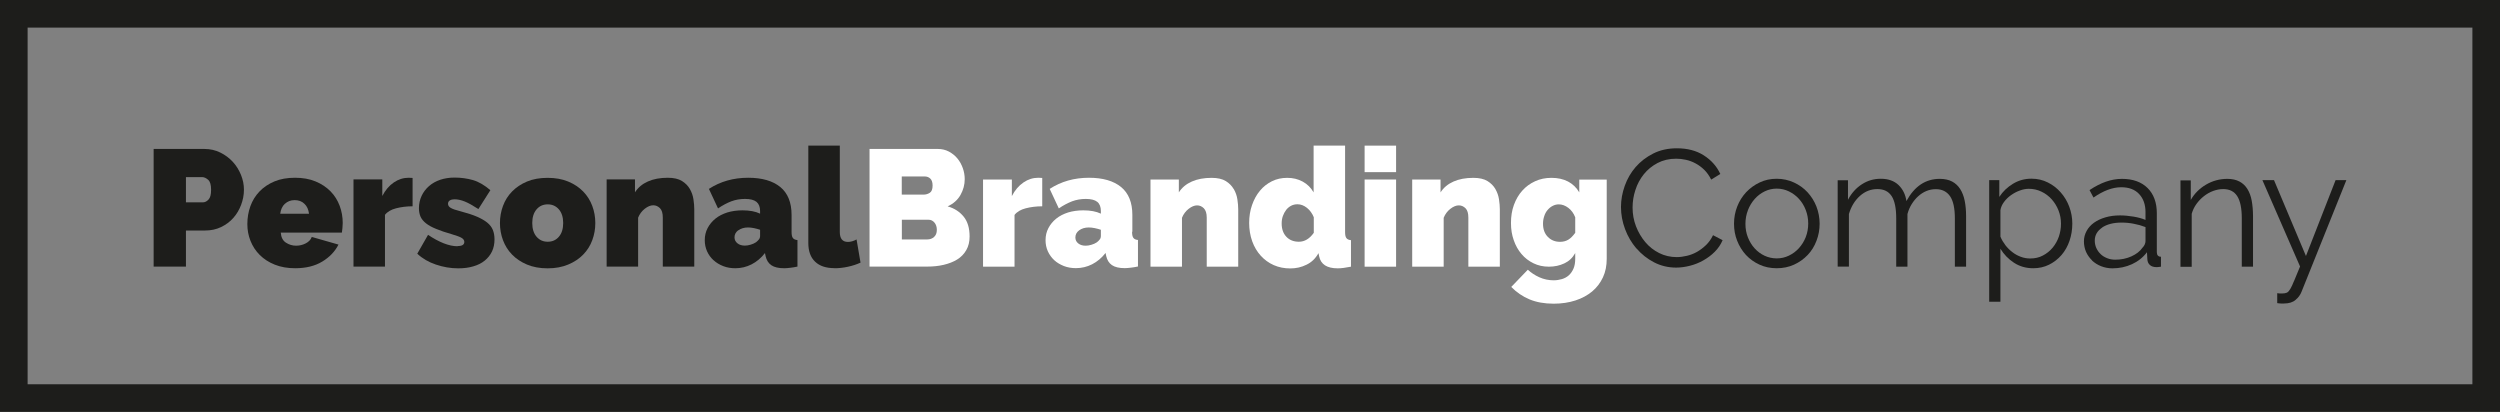 <?xml version="1.0" encoding="UTF-8"?>
<svg xmlns="http://www.w3.org/2000/svg" viewBox="0 0 271.58 44.74">
  <rect x="0" y="0" width="271.58" height="44.74" fill="#808080" stroke="none"/>
  <defs>
    <style>
      .cls-1 {
        fill: #fff;
      }

      .cls-2 {
        fill: #1d1d1b;
      }
    </style>
  </defs>
  <g id="text">
    <g>
      <path class="cls-2" d="m20.2,25.04h2.09c.62,0,1.2-.12,1.72-.37.52-.25.97-.58,1.33-.99.37-.41.65-.89.85-1.42.2-.53.31-1.08.31-1.65s-.11-1.08-.32-1.61c-.22-.53-.51-1.01-.89-1.42-.38-.41-.83-.75-1.36-1.01-.53-.26-1.1-.39-1.73-.39h-5.51v12.78h3.51v-3.92Zm0-5.8h1.76c.22,0,.43.1.65.29.22.19.32.55.32,1.08s-.09.87-.28,1.07c-.19.2-.39.3-.6.3h-1.85v-2.74Z"></path>
      <path class="cls-2" d="m28.22,27.7c.44.44.98.79,1.63,1.05s1.39.39,2.21.39c1.16,0,2.15-.24,2.94-.72.8-.48,1.39-1.1,1.77-1.85l-2.9-.83c-.11.3-.33.53-.66.7s-.68.25-1.05.25c-.4,0-.76-.11-1.1-.33-.34-.22-.52-.58-.56-1.09h6.64c.02-.14.04-.31.06-.5s.03-.37.03-.55c0-.65-.11-1.27-.33-1.86-.22-.59-.55-1.12-.99-1.57-.44-.45-.98-.81-1.63-1.08s-1.39-.4-2.23-.4-1.6.13-2.24.4c-.64.27-1.18.63-1.62,1.09s-.77.99-.99,1.6c-.22.61-.33,1.26-.33,1.94,0,.64.11,1.24.34,1.82.23.58.56,1.09,1,1.53Zm2.73-5.56c.28-.26.63-.4,1.06-.4s.79.13,1.06.4c.28.26.44.62.5,1.08h-3.13c.06-.46.23-.82.5-1.08Z"></path>
      <path class="cls-2" d="m41.81,23.35c.26-.34.67-.58,1.21-.72.54-.14,1.14-.22,1.8-.22v-3.08c-.06-.01-.2-.02-.43-.02-.58,0-1.11.17-1.61.51-.5.34-.92.83-1.25,1.47v-1.8h-3.13v9.47h3.42v-5.62Z"></path>
      <path class="cls-2" d="m49.7,26.75c-.46,0-.96-.11-1.5-.32-.55-.22-1.11-.52-1.7-.92l-1.17,2.05c.55.52,1.22.91,2.02,1.18s1.6.41,2.43.41c.61,0,1.16-.07,1.65-.22.49-.14.9-.35,1.24-.63.34-.28.6-.61.78-.99.18-.38.27-.82.27-1.31,0-.38-.06-.72-.18-1.02s-.32-.56-.6-.79c-.28-.23-.66-.45-1.12-.65-.47-.2-1.04-.39-1.73-.57-.56-.14-.94-.27-1.13-.39-.19-.11-.29-.26-.29-.44,0-.17.07-.29.2-.37.13-.08.3-.12.5-.12.35,0,.72.08,1.12.24.4.16.89.44,1.48.82l1.3-2.05c-.64-.55-1.27-.92-1.9-1.1-.63-.18-1.29-.27-1.99-.27-.56,0-1.08.08-1.56.24-.47.16-.88.39-1.22.69-.34.3-.61.65-.8,1.06-.19.41-.29.85-.29,1.33,0,.36.06.67.18.94.12.26.32.5.6.72.28.22.65.42,1.1.6.45.19,1.01.38,1.68.57.54.16.9.29,1.09.41.19.12.28.26.28.43,0,.3-.24.45-.72.45Z"></path>
      <path class="cls-2" d="m55.63,27.66c.44.45.98.81,1.62,1.08s1.39.41,2.24.41,1.58-.14,2.23-.41c.65-.27,1.19-.63,1.63-1.08.44-.45.77-.97.99-1.57.22-.59.33-1.21.33-1.86s-.11-1.27-.33-1.86c-.22-.59-.55-1.12-.99-1.57-.44-.45-.98-.81-1.63-1.08-.65-.27-1.39-.4-2.23-.4s-1.6.13-2.24.4-1.18.63-1.62,1.08c-.44.45-.77.97-.99,1.57-.22.59-.33,1.22-.33,1.86s.11,1.27.33,1.86c.22.59.55,1.12.99,1.57Zm2.66-4.92c.31-.36.71-.54,1.21-.54s.89.18,1.21.54c.31.36.47.86.47,1.49s-.16,1.13-.47,1.49c-.31.36-.71.54-1.21.54s-.89-.18-1.21-.54c-.31-.36-.47-.86-.47-1.49s.16-1.13.47-1.49Z"></path>
      <path class="cls-2" d="m69.32,23.65c.16-.4.4-.72.72-.97.32-.25.63-.38.92-.38s.52.11.73.31c.21.21.31.55.31,1.02v5.33h3.42v-6.23c0-.32-.03-.68-.09-1.08-.06-.4-.19-.77-.39-1.12s-.49-.64-.86-.87-.89-.35-1.54-.35c-.83,0-1.54.13-2.15.4-.61.27-1.08.66-1.41,1.18v-1.4h-3.08v9.47h3.42v-5.31Z"></path>
      <path class="cls-2" d="m77.52,28.27c.29.27.64.48,1.05.64.41.16.85.23,1.31.23.62,0,1.21-.14,1.76-.42.55-.28,1.04-.69,1.46-1.23l.07.34c.1.43.3.76.62.98.32.22.78.33,1.4.33.19,0,.41-.02.66-.05.25-.03.51-.07.78-.13v-2.88c-.24-.02-.41-.1-.5-.23-.1-.13-.14-.35-.14-.67v-1.84c0-1.34-.41-2.35-1.22-3.02-.82-.67-1.98-1.01-3.49-1.01-1.6,0-3.02.4-4.27,1.21l.99,2.12c.5-.34.98-.59,1.44-.77.46-.17.95-.26,1.49-.26.58,0,.99.11,1.25.32.26.22.39.55.39.99v.29c-.5-.24-1.14-.36-1.91-.36-.6,0-1.15.08-1.65.23-.5.16-.93.38-1.29.67-.36.29-.64.63-.85,1.03s-.31.83-.31,1.31c0,.43.08.83.25,1.21s.4.69.69.96Zm2.69-3.25c.28-.2.62-.31,1.04-.31.19,0,.41.02.65.07.24.05.46.11.67.18v.7c0,.12-.04.24-.13.35s-.19.22-.32.31c-.17.11-.36.2-.58.26-.22.07-.43.1-.63.1-.32,0-.59-.08-.8-.25s-.32-.38-.32-.65c0-.31.14-.57.41-.77Z"></path>
      <path class="cls-2" d="m90.65,29.14c.46,0,.94-.05,1.45-.16s.97-.26,1.38-.45l-.43-2.52c-.14.08-.3.15-.47.2s-.32.07-.47.07c-.59,0-.88-.36-.88-1.08v-9.38h-3.42v10.58c0,.89.25,1.57.74,2.03.49.47,1.19.7,2.11.7Z"></path>
      <path class="cls-2" d="m177.78,26.99c.53.62,1.16,1.12,1.89,1.5.73.38,1.54.58,2.41.58.49,0,.99-.07,1.5-.2.51-.13.99-.32,1.45-.58s.87-.56,1.24-.93c.37-.37.66-.79.86-1.27l-1.04-.54c-.2.42-.46.78-.76,1.07-.3.29-.63.54-.98.74-.35.2-.72.34-1.1.43-.38.09-.75.14-1.11.14-.68,0-1.32-.15-1.9-.44s-1.09-.69-1.51-1.19-.76-1.07-1.01-1.72-.37-1.33-.37-2.03c0-.65.1-1.29.31-1.92.2-.63.51-1.2.91-1.7s.9-.91,1.49-1.22,1.27-.47,2.03-.47c.35,0,.7.04,1.06.12.36.08.71.21,1.04.39.34.18.65.41.95.7.29.29.54.64.75,1.06l.99-.61c-.38-.83-.98-1.5-1.79-2.02-.81-.52-1.79-.77-2.93-.77-.96,0-1.82.19-2.57.57s-1.39.87-1.91,1.47c-.52.6-.91,1.28-1.18,2.04-.27.76-.41,1.53-.41,2.29,0,.82.15,1.62.44,2.4.29.79.71,1.49,1.23,2.11Z"></path>
      <path class="cls-2" d="m189.67,27.7c.41.44.9.79,1.47,1.05.56.26,1.19.39,1.87.39s1.31-.13,1.88-.39c.57-.26,1.06-.61,1.48-1.05s.74-.96.96-1.55c.23-.59.34-1.21.34-1.85s-.12-1.28-.35-1.87c-.23-.59-.56-1.1-.97-1.55-.41-.44-.91-.8-1.48-1.06-.57-.26-1.19-.4-1.86-.4s-1.29.13-1.85.4c-.56.26-1.05.62-1.47,1.06-.41.44-.74.96-.97,1.55-.23.59-.35,1.21-.35,1.87s.11,1.27.34,1.85c.23.59.55,1.1.96,1.55Zm.21-4.87c.18-.46.43-.87.74-1.22.31-.35.67-.62,1.08-.82.41-.2.85-.3,1.31-.3s.91.1,1.32.3c.41.2.78.47,1.09.81.31.34.56.74.74,1.21s.27.95.27,1.47-.09,1.02-.27,1.48c-.18.46-.43.85-.74,1.2-.31.34-.67.61-1.09.81-.41.2-.85.3-1.32.3s-.91-.1-1.32-.29-.77-.46-1.08-.8c-.31-.34-.55-.74-.73-1.19-.18-.45-.27-.94-.27-1.47s.09-1.02.27-1.48Z"></path>
      <path class="cls-2" d="m200.86,23.22c.24-.8.64-1.45,1.19-1.94.55-.49,1.18-.74,1.89-.74s1.21.25,1.55.76c.33.5.5,1.31.5,2.43v5.24h1.22v-5.72c.11-.4.26-.76.47-1.09s.44-.61.71-.85c.27-.24.56-.43.88-.56.32-.13.66-.2,1.02-.2.68,0,1.2.26,1.55.77s.52,1.32.52,2.41v5.24h1.22v-5.49c0-.61-.05-1.17-.15-1.66-.1-.5-.26-.92-.49-1.28-.22-.35-.52-.63-.88-.82s-.81-.29-1.34-.29c-1.54,0-2.74.8-3.62,2.41-.11-.72-.4-1.3-.87-1.75-.47-.44-1.11-.67-1.9-.67s-1.45.2-2.07.6c-.62.4-1.13.96-1.51,1.68v-2.12h-1.12v9.38h1.22v-5.74Z"></path>
      <path class="cls-2" d="m217.31,27.02c.37.61.86,1.12,1.47,1.52.61.4,1.31.6,2.1.6.62,0,1.2-.13,1.72-.39.52-.26.97-.61,1.35-1.05.38-.44.67-.96.87-1.55.2-.59.3-1.21.3-1.87,0-.62-.11-1.23-.33-1.82-.22-.59-.53-1.11-.93-1.56-.39-.45-.86-.81-1.4-1.08-.54-.27-1.13-.41-1.78-.41-.72,0-1.39.18-2,.55-.61.37-1.11.84-1.49,1.43v-1.82h-1.1v13.21h1.22v-5.78Zm0-4.19c.05-.31.18-.61.39-.89.21-.28.46-.53.76-.74s.61-.38.95-.5c.34-.13.67-.19.98-.19.49,0,.95.1,1.38.31.43.2.79.48,1.11.83.31.35.56.75.74,1.21.18.46.27.94.27,1.44s-.08.95-.23,1.4c-.16.45-.38.85-.68,1.21-.29.35-.65.64-1.06.85-.41.22-.87.32-1.38.32-.35,0-.68-.06-1.01-.18-.32-.12-.63-.28-.91-.5-.28-.21-.53-.46-.76-.75-.22-.29-.41-.6-.55-.94v-2.88Z"></path>
      <path class="cls-2" d="m227.26,28.3c.28.26.61.47.99.62s.79.23,1.23.23c.76,0,1.46-.15,2.12-.45.65-.3,1.2-.73,1.63-1.3l.04.74c.01.28.1.49.28.65.17.16.42.23.73.23.11,0,.26-.02.47-.05v-1.08c-.3,0-.45-.17-.45-.5v-4.23c0-1.16-.34-2.08-1.01-2.74-.67-.66-1.6-.99-2.77-.99s-2.32.41-3.53,1.22l.43.81c.52-.36,1.03-.64,1.53-.83s1-.29,1.48-.29c.83,0,1.48.24,1.94.73s.7,1.14.7,1.97v.85c-.38-.16-.82-.28-1.31-.36s-.98-.13-1.46-.13c-.58,0-1.1.07-1.58.21-.48.14-.89.33-1.24.58-.35.25-.62.55-.81.9-.19.35-.29.73-.29,1.13s.08.79.23,1.14c.16.35.38.66.66.93Zm1.09-3.58c.54-.36,1.24-.54,2.11-.54.46,0,.9.04,1.34.13.44.08.86.2,1.27.36v1.53c0,.11-.03.23-.08.35s-.13.24-.24.35c-.28.4-.68.71-1.21.95-.53.24-1.12.36-1.75.36-.31,0-.61-.05-.88-.16-.28-.11-.51-.25-.71-.44-.2-.19-.35-.41-.47-.66-.11-.25-.17-.52-.17-.81,0-.59.27-1.06.81-1.42Z"></path>
      <path class="cls-2" d="m238.09,23.22c.11-.38.28-.74.52-1.07s.51-.61.82-.85c.31-.24.64-.43,1-.56.36-.13.72-.2,1.08-.2.68,0,1.19.25,1.52.76s.5,1.31.5,2.43v5.24h1.22v-5.49c0-.61-.05-1.17-.14-1.67s-.25-.93-.47-1.28-.5-.62-.86-.81c-.36-.19-.8-.29-1.31-.29-.84,0-1.62.21-2.33.63-.71.42-1.26.97-1.65,1.66v-2.12h-1.12v9.38h1.22v-5.74Z"></path>
      <path class="cls-2" d="m249.21,30.51c-.15.38-.29.68-.41.88-.12.2-.24.34-.37.4-.13.06-.3.09-.51.09-.08,0-.17,0-.26,0-.09,0-.18-.02-.28-.03v1.08c.16.02.29.04.4.04.11,0,.22,0,.34,0,.53,0,.95-.13,1.25-.39.31-.26.53-.56.66-.91l4.86-12.1h-1.17l-3.22,8.24-3.47-8.24h-1.26l4.09,9.38c-.28.65-.49,1.16-.64,1.55Z"></path>
      <path class="cls-2" d="m0,0v44.74h271.58V0H0Zm268.58,41.74H3V3h265.58v38.74Z"></path>
    </g>
  </g>
  <g id="color">
    <g>
      <path class="cls-1" d="m102.96,22.41c.61-.28,1.07-.69,1.38-1.23.31-.55.46-1.12.46-1.72,0-.41-.07-.81-.21-1.2-.14-.39-.33-.74-.58-1.04-.25-.31-.56-.55-.92-.75-.36-.19-.76-.29-1.21-.29h-7.42v12.78h6.28c.62,0,1.22-.06,1.77-.19s1.05-.32,1.47-.58c.42-.26.75-.6.99-1.02s.36-.91.36-1.48c0-.9-.21-1.62-.64-2.15-.43-.53-1-.91-1.74-1.12Zm-4.99-3.24h2.5c.23,0,.43.08.59.23s.25.4.25.75c0,.4-.1.66-.3.79s-.42.2-.66.2h-2.39v-1.96Zm3.5,6.57c-.2.18-.44.27-.73.27h-2.77v-2.14h2.9c.26,0,.48.11.65.32s.25.47.25.78c0,.34-.1.59-.3.77Z"></path>
      <path class="cls-1" d="m111.17,19.83c-.5.34-.92.83-1.25,1.47v-1.8h-3.13v9.47h3.42v-5.62c.26-.34.67-.58,1.21-.72.54-.14,1.14-.22,1.8-.22v-3.08c-.06-.01-.2-.02-.43-.02-.58,0-1.11.17-1.61.51Z"></path>
      <path class="cls-1" d="m123.01,25.18v-1.84c0-1.34-.41-2.35-1.22-3.02-.82-.67-1.98-1.01-3.49-1.01-1.6,0-3.02.4-4.27,1.21l.99,2.12c.5-.34.98-.59,1.44-.77.46-.17.95-.26,1.49-.26.58,0,.99.11,1.25.32s.39.55.39.99v.29c-.5-.24-1.14-.36-1.91-.36-.6,0-1.15.08-1.65.23-.5.16-.93.38-1.29.67s-.64.63-.85,1.03-.31.83-.31,1.31c0,.43.08.83.25,1.21.17.37.4.69.69.96s.65.48,1.05.64c.41.16.85.23,1.31.23.62,0,1.21-.14,1.76-.42s1.04-.69,1.46-1.23l.07.34c.1.43.3.76.62.98.32.22.78.33,1.39.33.19,0,.41-.02.66-.05.25-.03.51-.07.78-.13v-2.88c-.24-.02-.41-.1-.5-.23-.1-.13-.14-.35-.14-.67Zm-3.42.49c0,.12-.04.24-.13.35s-.19.22-.32.31c-.17.11-.36.2-.58.26-.22.07-.43.1-.63.1-.32,0-.59-.08-.8-.25s-.31-.38-.31-.65c0-.31.14-.57.41-.77.28-.2.62-.31,1.04-.31.19,0,.41.02.65.07s.46.11.67.18v.7Z"></path>
      <path class="cls-1" d="m134.02,20.54c-.2-.35-.49-.64-.86-.87s-.89-.35-1.54-.35c-.83,0-1.54.13-2.15.4-.61.27-1.08.66-1.41,1.18v-1.4h-3.08v9.47h3.42v-5.31c.16-.4.4-.72.72-.97.32-.25.63-.38.92-.38s.52.11.73.31c.21.21.32.55.32,1.02v5.33h3.42v-6.23c0-.32-.03-.68-.09-1.08-.06-.4-.19-.77-.39-1.12Z"></path>
      <path class="cls-1" d="m146.12,25.18v-9.36h-3.42v5.08c-.28-.5-.67-.89-1.18-1.17-.51-.28-1.07-.41-1.68-.41s-1.17.12-1.67.37-.94.59-1.3,1.03c-.37.44-.65.96-.86,1.56s-.31,1.25-.31,1.94.11,1.38.33,1.99c.22.61.53,1.13.93,1.57.4.44.87.78,1.41,1.02.55.24,1.14.36,1.79.36s1.21-.13,1.76-.4c.55-.26.99-.68,1.31-1.26l.07.34c.18.88.85,1.31,2.02,1.31.37,0,.85-.06,1.44-.18v-2.88c-.24-.02-.41-.1-.5-.23-.1-.13-.14-.35-.14-.67Zm-3.4.11c-.46.65-1,.97-1.62.97-.56,0-1.02-.18-1.36-.54-.34-.36-.51-.84-.51-1.44,0-.29.04-.56.13-.81.09-.25.21-.47.36-.67.15-.19.33-.34.54-.45s.44-.16.69-.16c.36,0,.7.13,1.03.39.32.26.57.6.74,1.02v1.69Z"></path>
      <rect class="cls-1" x="148.24" y="15.82" width="3.42" height="2.88"></rect>
      <rect class="cls-1" x="148.24" y="19.5" width="3.42" height="9.47"></rect>
      <path class="cls-1" d="m162.45,20.54c-.2-.35-.49-.64-.86-.87s-.89-.35-1.54-.35c-.83,0-1.54.13-2.15.4-.61.27-1.08.66-1.41,1.18v-1.4h-3.08v9.47h3.42v-5.31c.16-.4.4-.72.72-.97.32-.25.63-.38.92-.38s.52.11.73.31c.21.21.31.55.31,1.02v5.33h3.42v-6.23c0-.32-.03-.68-.09-1.08-.06-.4-.19-.77-.39-1.12Z"></path>
      <path class="cls-1" d="m171.56,19.5v1.4c-.3-.52-.71-.91-1.22-1.18-.52-.27-1.12-.4-1.8-.4-.65,0-1.24.12-1.78.37s-1,.58-1.39,1.02c-.39.43-.69.95-.91,1.55s-.32,1.25-.32,1.96.1,1.3.3,1.87c.2.58.48,1.08.84,1.5.36.43.79.76,1.3,1.01.51.25,1.07.37,1.68.37s1.17-.12,1.68-.36c.51-.24.9-.61,1.18-1.12v.61c0,.42-.06.78-.19,1.08s-.3.54-.51.73-.46.32-.75.41c-.28.08-.58.13-.89.13-.55,0-1.07-.11-1.56-.33-.49-.22-.9-.5-1.25-.82l-1.8,1.87c.58.59,1.24,1.04,1.98,1.35.74.31,1.62.47,2.63.47.86,0,1.65-.12,2.36-.35s1.31-.56,1.82-.98c.5-.42.89-.93,1.17-1.53s.41-1.27.41-2.02v-8.6h-2.97Zm-.45,5.8c-.23.32-.47.57-.73.73-.26.16-.56.24-.91.24-.54,0-.98-.18-1.33-.54-.35-.36-.52-.83-.52-1.42,0-.29.04-.56.13-.82.08-.26.2-.48.36-.67.16-.19.34-.34.55-.45.21-.11.43-.17.67-.17.36,0,.71.13,1.04.38s.58.59.75,1.03v1.69Z"></path>
    </g>
  </g>
</svg>
